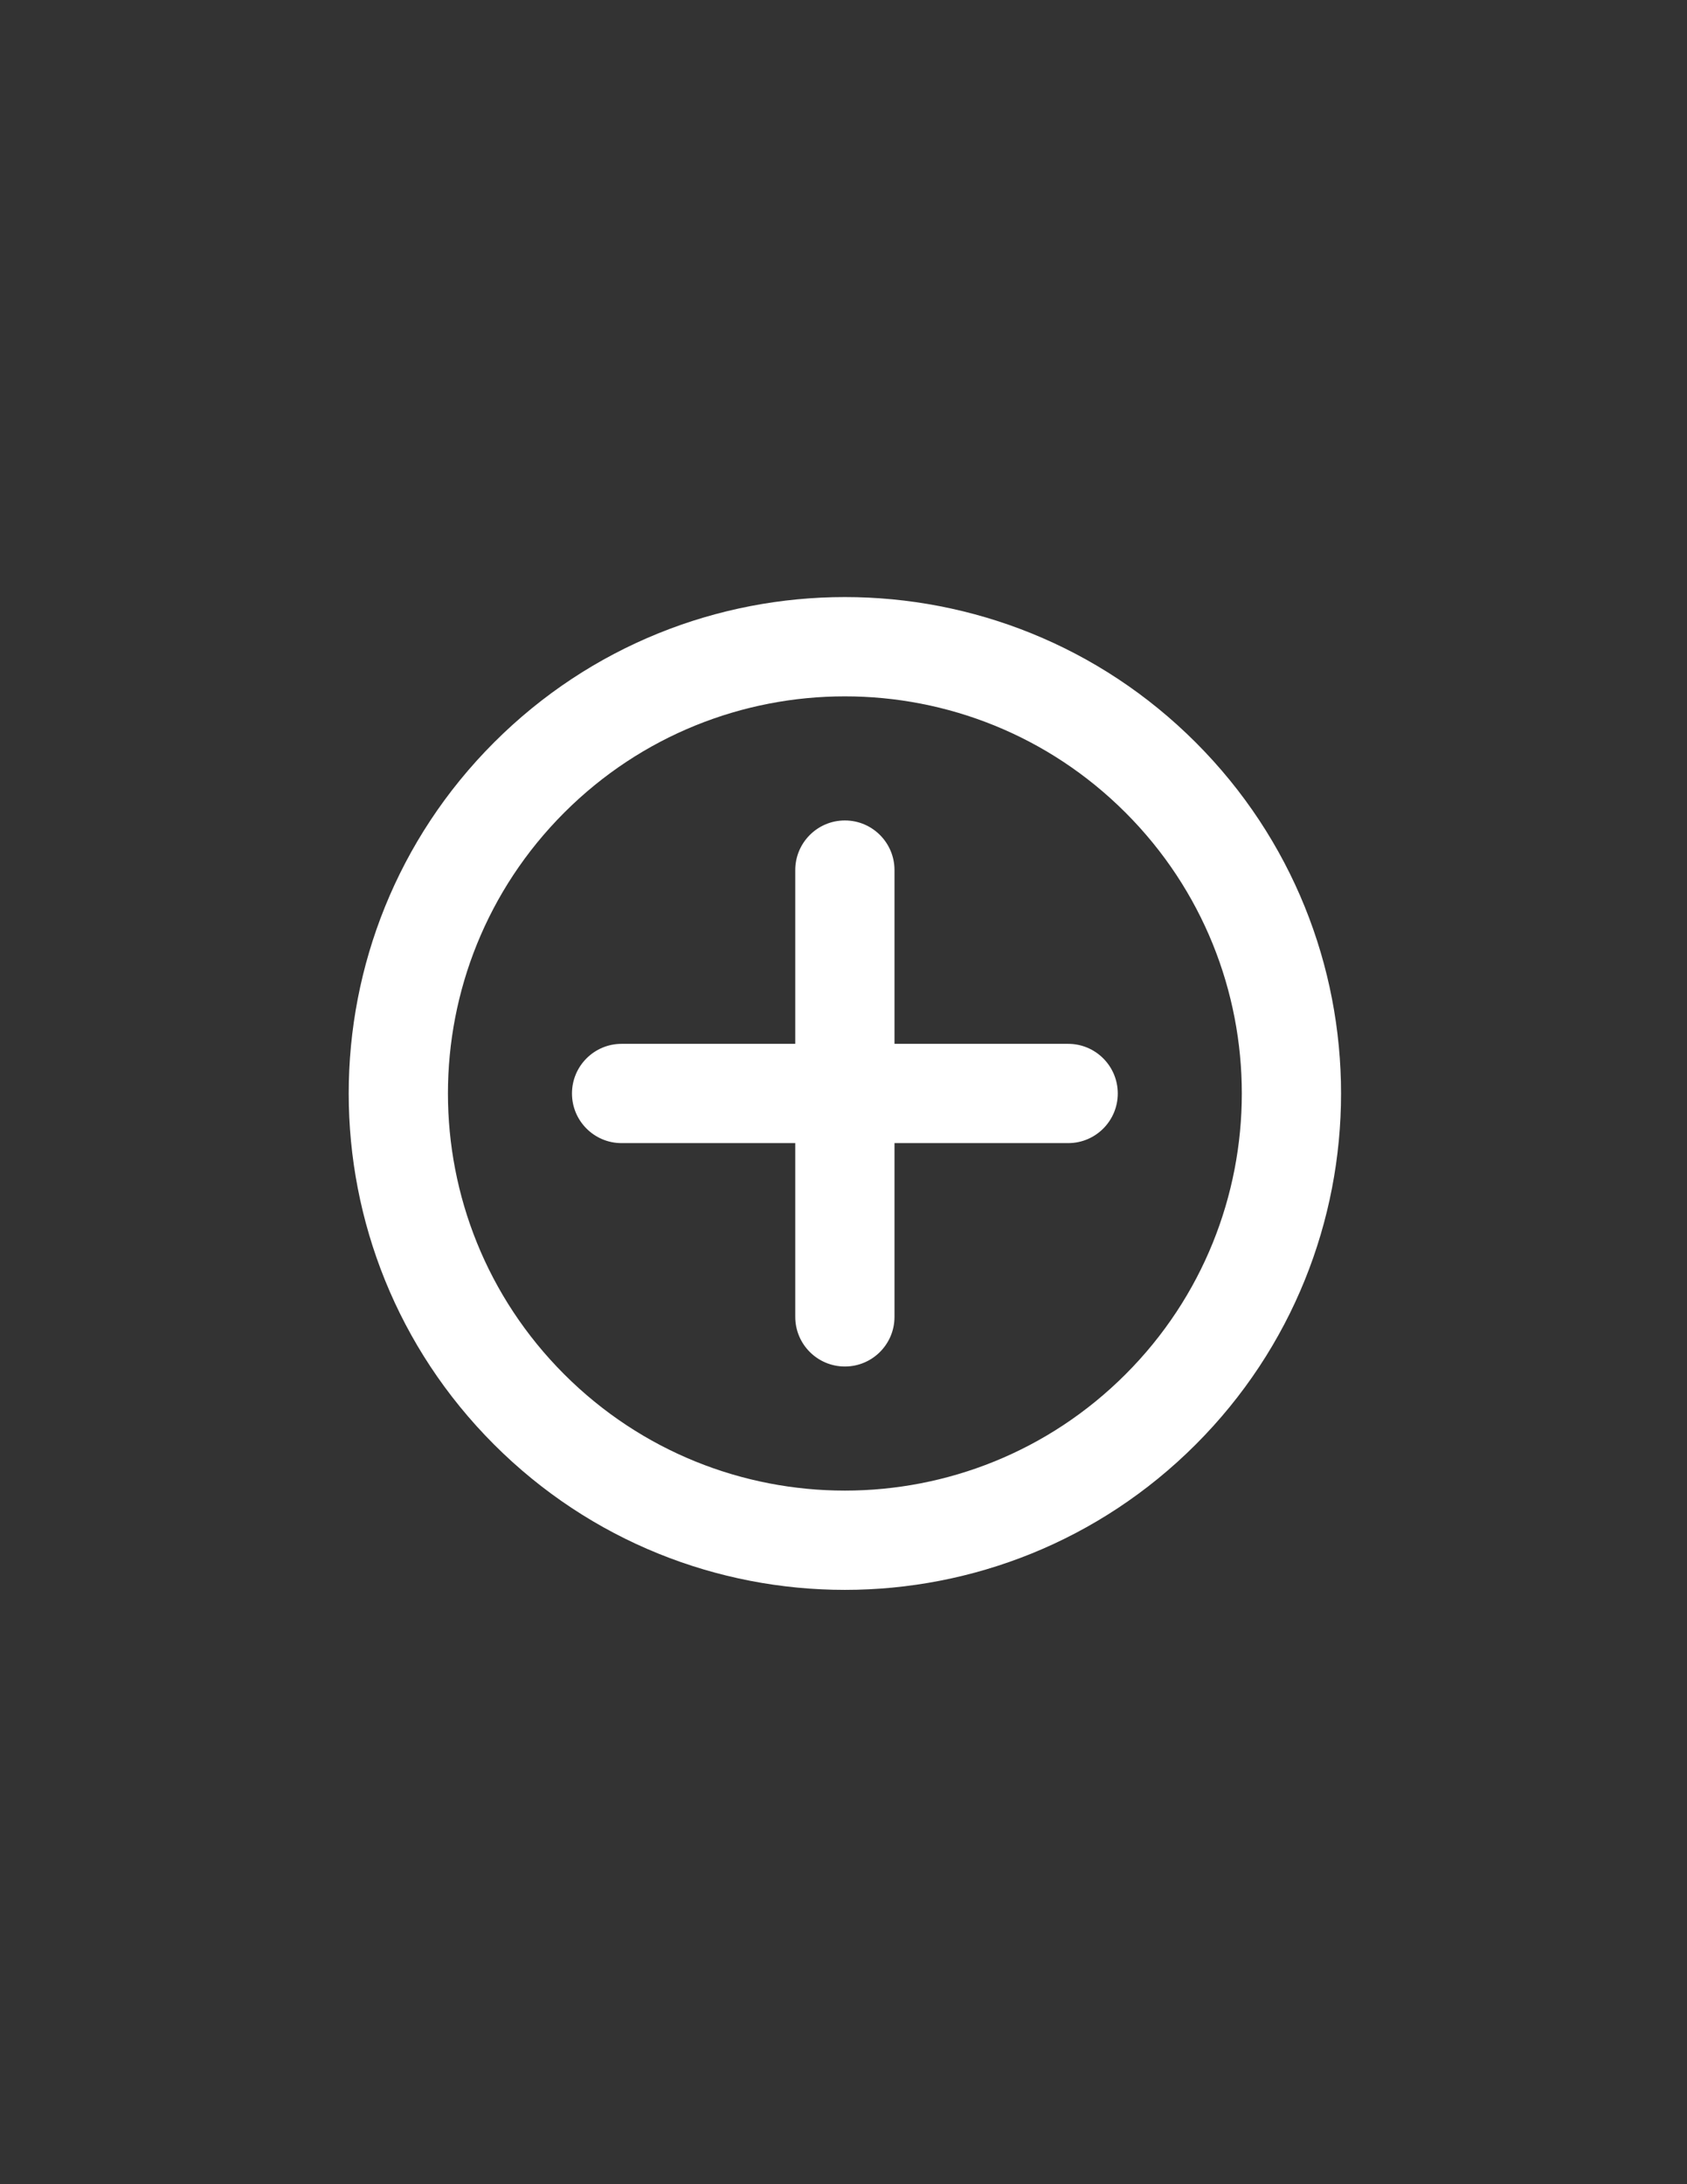 <svg xmlns="http://www.w3.org/2000/svg" xmlns:xlink="http://www.w3.org/1999/xlink" version="1.1" x="0px" y="0px" viewBox="0 0 612 792" enable-background="new 0 0 612 792" xml:space="preserve" aria-hidden="true" width="612px" height="792px" style="fill:url(#CerosGradient_id547f3cb06);"><rect x="0" y="0" width="612" height="792" fill="#333333" stroke="none"/><defs><linearGradient class="cerosgradient" data-cerosgradient="true" id="CerosGradient_id547f3cb06" gradientUnits="userSpaceOnUse" x1="50%" y1="100%" x2="50%" y2="0%"><stop offset="0%" stop-color="#FFFFFF"/><stop offset="100%" stop-color="#FFFFFF"/></linearGradient><linearGradient/></defs><path fill="#000000" d="M179.221,269.221c-70.294,70.294-70.293,184.264,0,254.558s184.265,70.294,254.559,0  c70.293-70.293,70.293-184.265,0-254.558C363.485,198.927,249.514,198.928,179.221,269.221z M408.323,498.324  c-56.235,56.229-147.411,56.231-203.646,0c-56.236-56.235-56.235-147.413,0-203.647c56.236-56.236,147.411-56.235,203.647-0.001  C464.559,350.913,464.559,442.088,408.323,498.324z" style="fill:url(#CerosGradient_id547f3cb06);"/><path fill="#000000" d="M387.5,378.5h-63v-63c0-9.941-8.059-18-18-18c-9.941,0-18,8.059-18,18v63h-63c-9.941,0-18,8.059-18,18  c0,9.941,8.059,18,18,18h63v63c0,9.941,8.059,18,18,18c9.941,0,18-8.059,18-18v-63h63c9.941,0,18-8.059,18-18  C405.5,386.559,397.441,378.5,387.5,378.5z" style="fill:url(#CerosGradient_id547f3cb06);"/></svg>